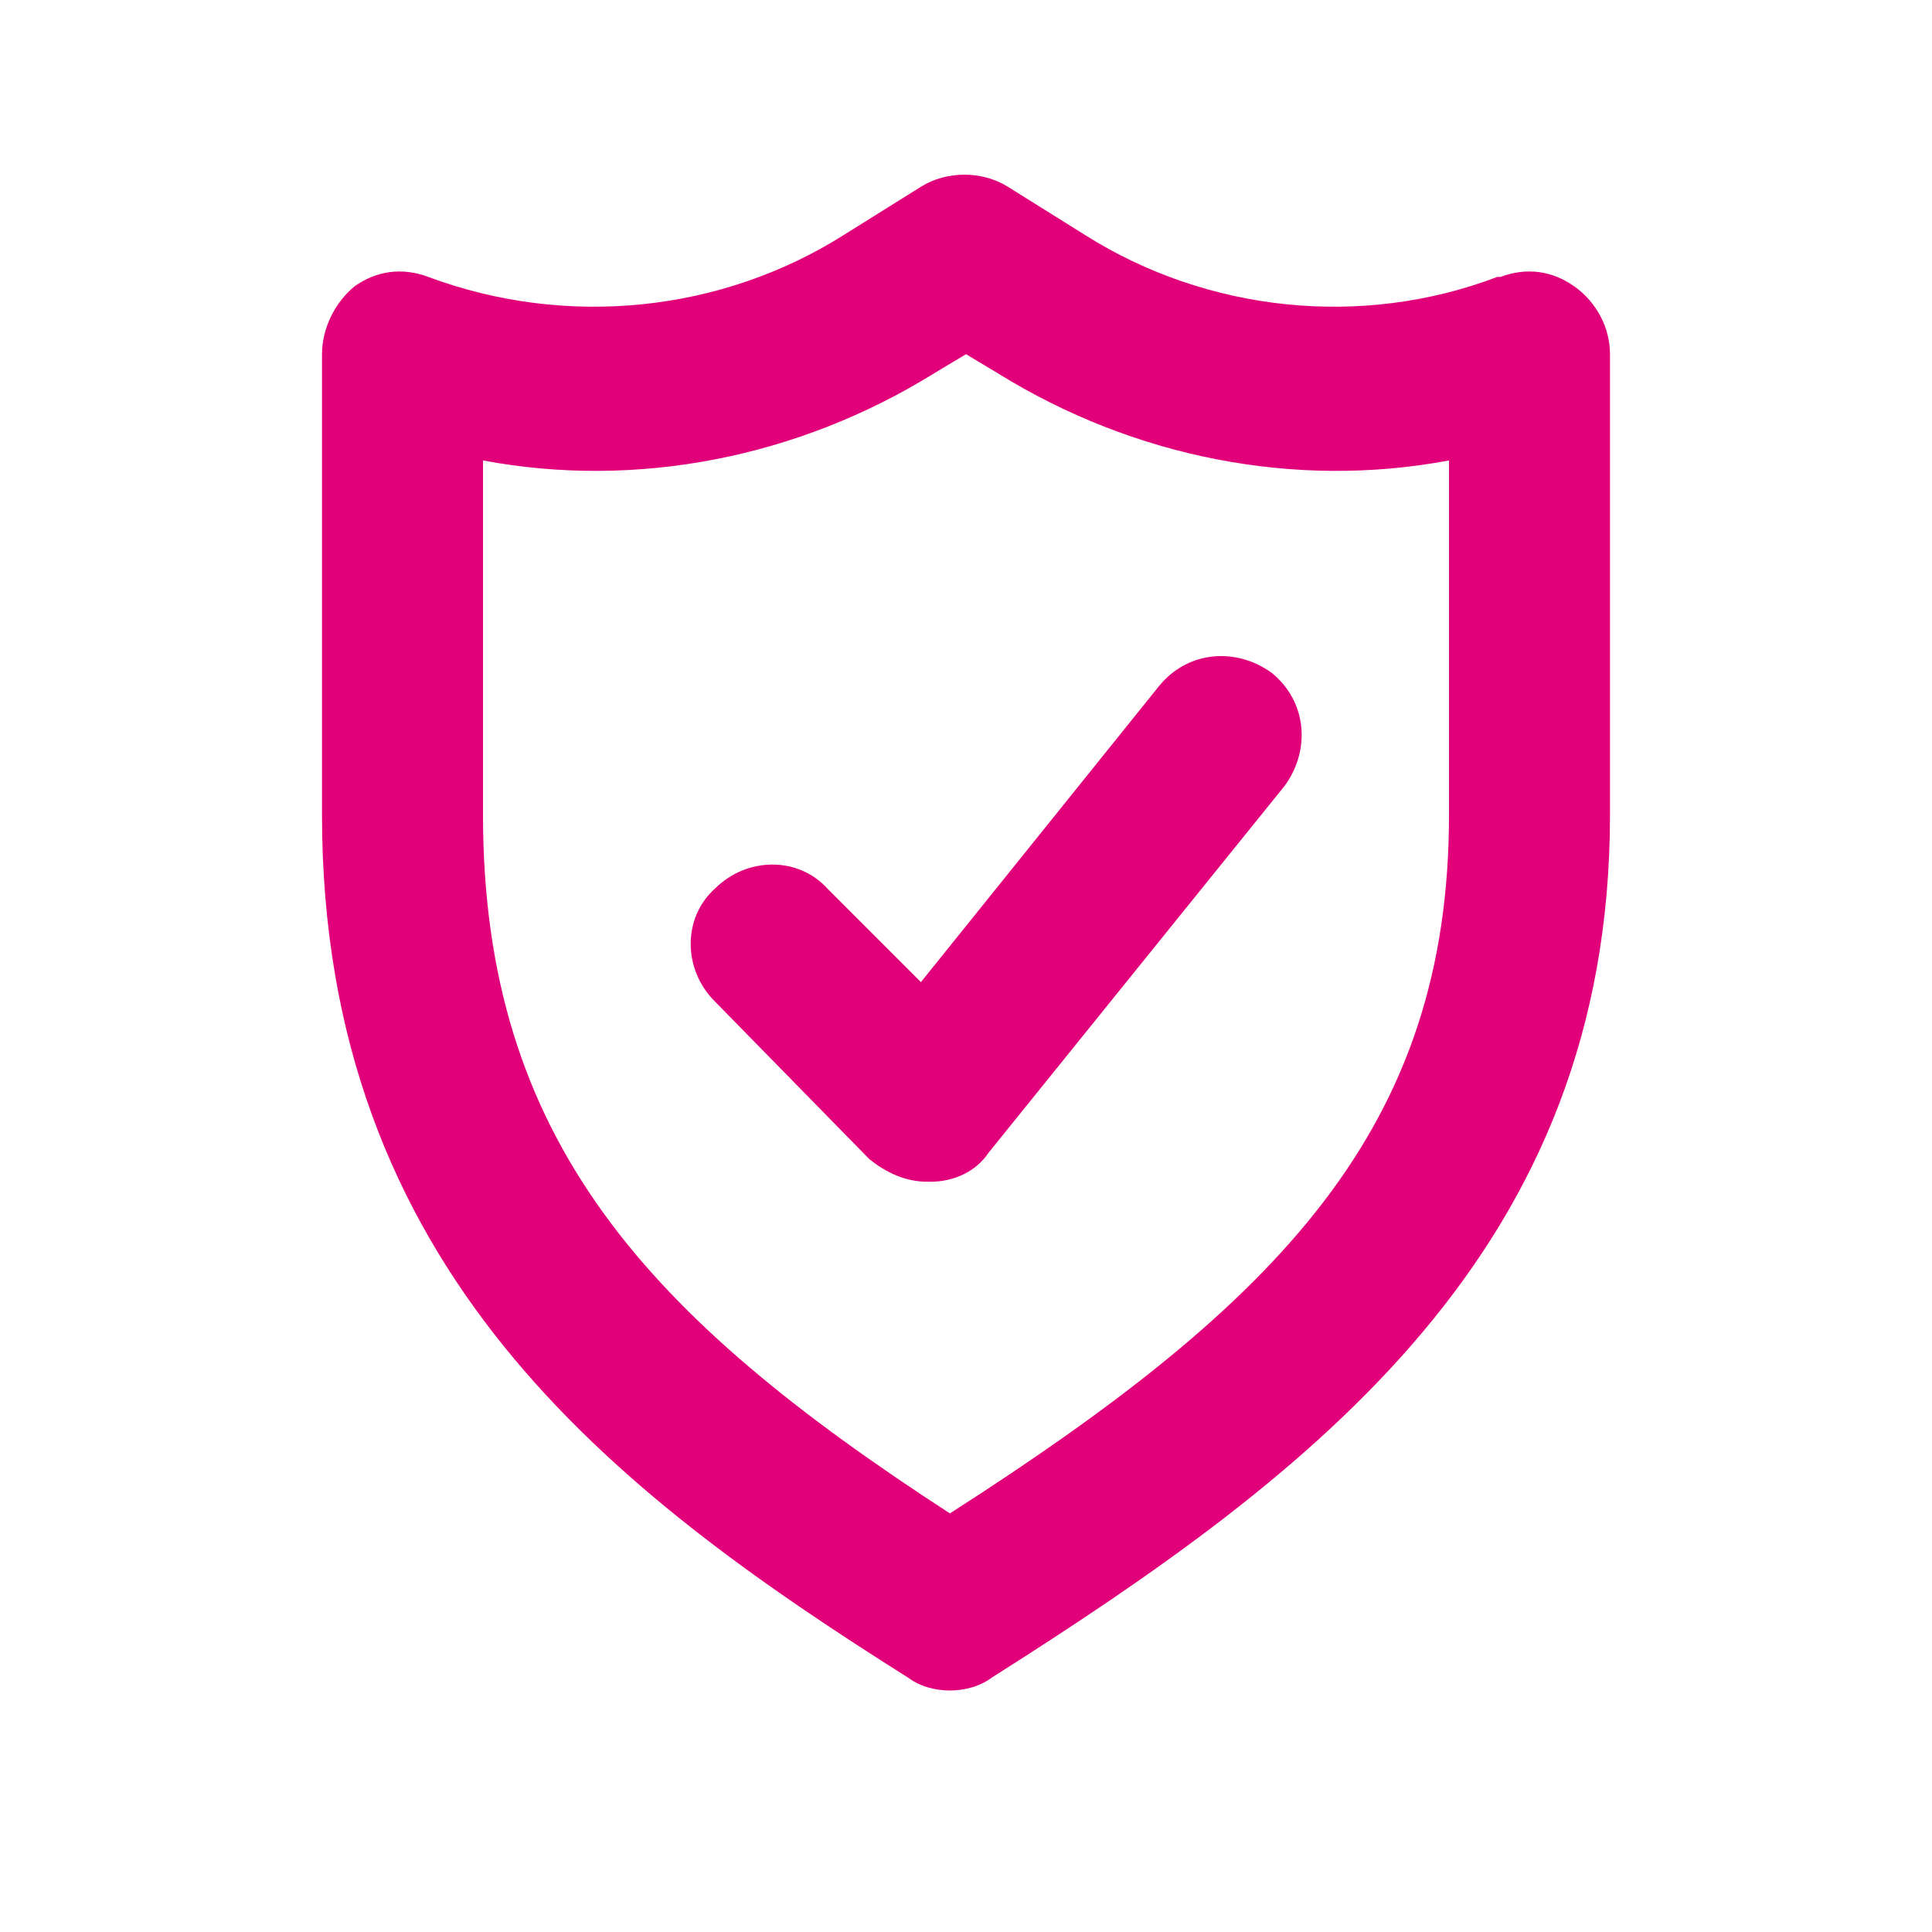 <?xml version="1.0" encoding="utf-8"?>
<!-- Generator: Adobe Illustrator 21.0.2, SVG Export Plug-In . SVG Version: 6.00 Build 0)  -->
<svg version="1.1" xmlns="http://www.w3.org/2000/svg" xmlns:xlink="http://www.w3.org/1999/xlink" x="0px" y="0px"
	 viewBox="0 0 60 60" style="enable-background:new 0 0 60 60;" xml:space="preserve">
<style type="text/css">
	.st0{fill:#BFBFBF;}
	.st1{fill:#272E74;}
	.st2{fill:#344290;}
	.st3{fill:#FFFFFF;}
	.st4{fill:#EEC109;}
	.st5{fill:#272727;}
	.st6{fill:#E2007A;}
	.st7{fill:#858585;}
	.st8{fill:#8BB63A;}
</style>
<g id="Layer_5">
</g>
<g id="Layer_1">
	<g id="szczala_3_1_">
	</g>
	<g id="szczala_3">
	</g>
	<g id="zwijak">
	</g>
	<path class="st6" d="M28.2,52.1c0.4,0.3,0.9,0.4,1.3,0.4s0.9-0.1,1.3-0.4C40.9,45.7,50,38.8,50,25.3V11c0-0.8-0.4-1.6-1.1-2.1
		c-0.7-0.5-1.5-0.6-2.3-0.3c0,0-0.1,0-0.1,0c-4.2,1.6-9,1.1-12.8-1.3l-2.4-1.5c-0.8-0.5-1.9-0.5-2.7,0l-2.4,1.5
		c-3.8,2.4-8.6,2.9-12.9,1.3c-0.8-0.3-1.6-0.2-2.3,0.3C10.4,9.4,10,10.2,10,11v14.3C10,39.4,19,46.3,28.2,52.1z M15,14.3
		c4.8,0.9,9.8-0.1,14-2.7l1-0.6l1,0.6c4.2,2.6,9.2,3.6,14,2.7v11C45,35,39.8,40.4,29.5,47C20.1,40.9,15,35.4,15,25.3V14.3z
		 M22.2,31.1c-1-1-1-2.6,0-3.5c1-1,2.6-1,3.5,0l2.9,2.9l7.4-9.2c0.9-1.1,2.4-1.2,3.5-0.4c1.1,0.9,1.2,2.4,0.4,3.5l-9.2,11.4
		c-0.4,0.6-1.1,0.9-1.8,0.9c0,0-0.1,0-0.1,0c-0.7,0-1.3-0.3-1.8-0.7L22.2,31.1z"/>
</g>
</svg>
